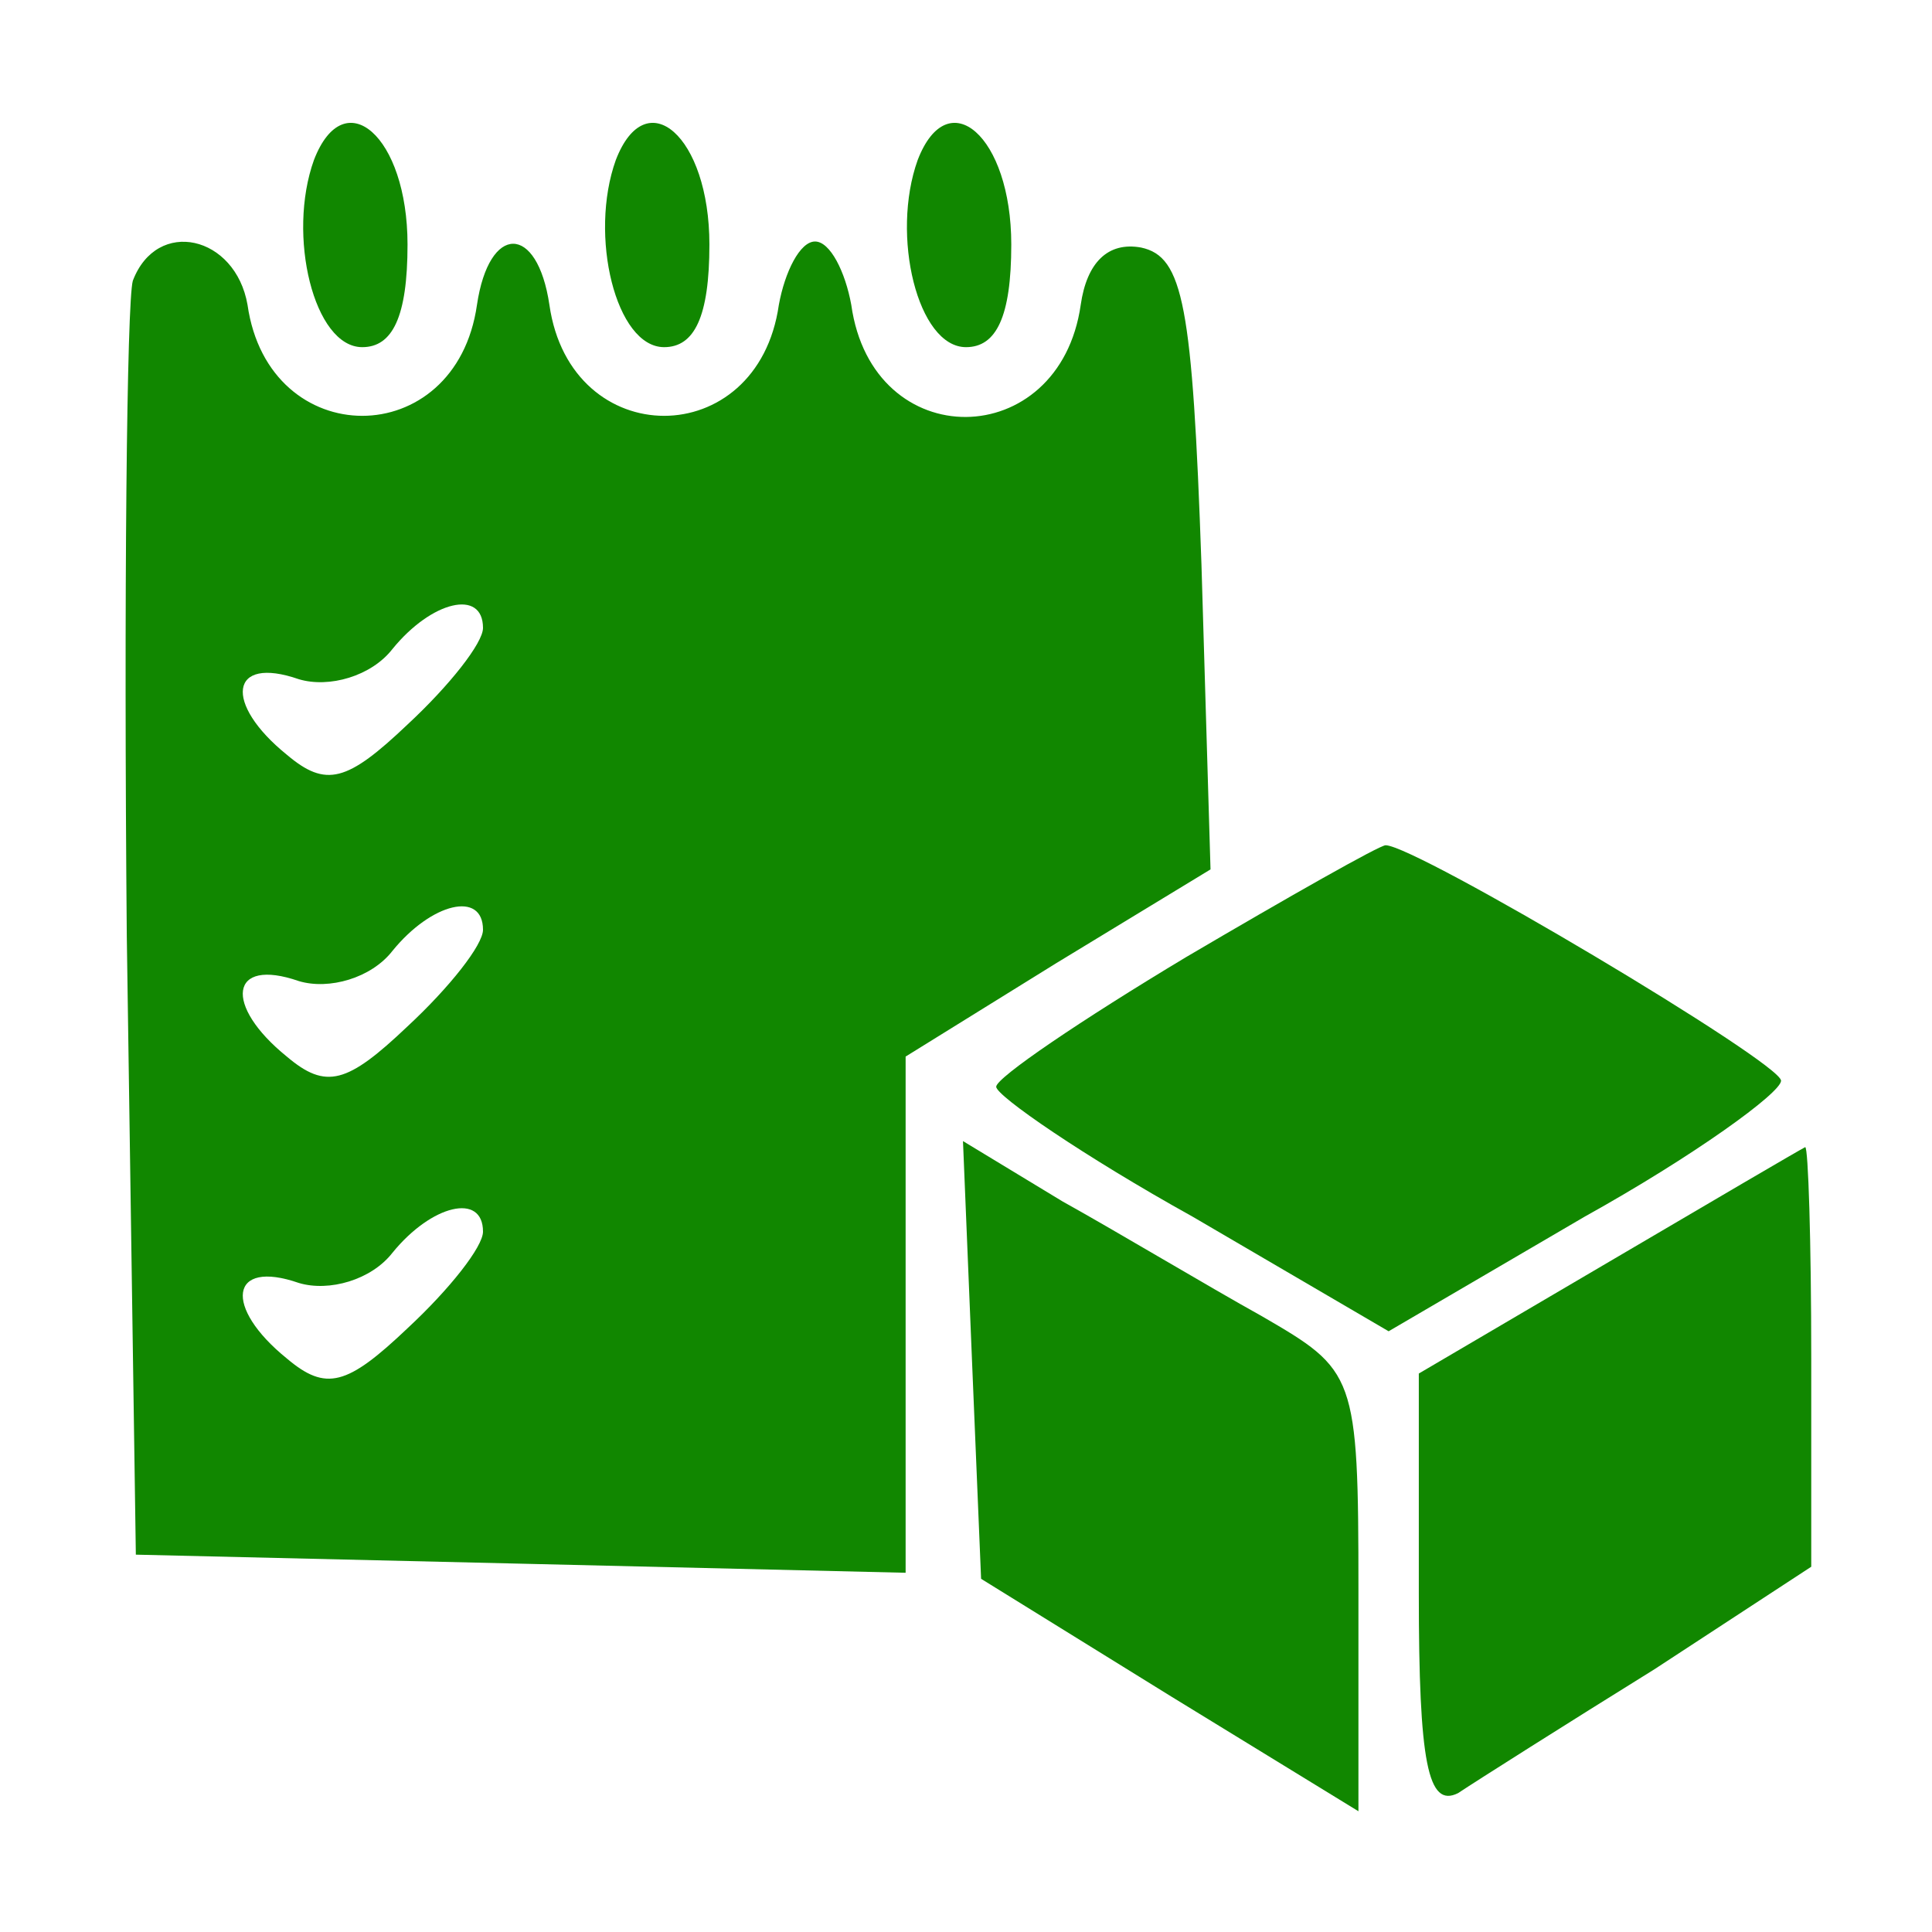 <?xml version="1.0" standalone="no"?>
<!DOCTYPE svg PUBLIC "-//W3C//DTD SVG 20010904//EN"
 "http://www.w3.org/TR/2001/REC-SVG-20010904/DTD/svg10.dtd">
<svg version="1.0" xmlns="http://www.w3.org/2000/svg"
 width="64pt" height="64pt" viewBox="0 0 64 64"
 preserveAspectRatio="xMidYMid meet">

<g transform="translate(0,64) scale(0.1,-0.1)"
fill="#118700" stroke="none">
<path d="M104 587 c-9 -25 0 -62 16 -62 10 0 15 10 15 34 0 36 -21 54 -31 28z"/>
<path d="M204 587 c-9 -25 0 -62 16 -62 10 0 15 10 15 34 0 36 -21 54 -31 28z"/>
<path d="M304 587 c-9 -25 0 -62 16 -62 10 0 15 10 15 34 0 36 -21 54 -31 28z"/>
<path d="M44 547 c-2 -7 -3 -105 -2 -217 l3 -205 128 -3 127 -3 0 86 0 85 50
31 51 31 -3 101 c-3 86 -6 102 -20 105 -11 2 -18 -5 -20 -19 -7 -49 -69 -50
-76 0 -2 11 -7 21 -12 21 -5 0 -10 -10 -12 -21 -7 -49 -69 -49 -76 0 -4 27
-20 27 -24 0 -7 -49 -69 -49 -76 0 -4 23 -30 29 -38 8z m116 -115 c0 -5 -11
-19 -25 -32 -20 -19 -27 -21 -40 -10 -21 17 -19 33 4 25 10 -3 24 1 31 10 13
16 30 20 30 7z m0 -100 c0 -5 -11 -19 -25 -32 -20 -19 -27 -21 -40 -10 -21 17
-19 33 4 25 10 -3 24 1 31 10 13 16 30 20 30 7z m0 -100 c0 -5 -11 -19 -25
-32 -20 -19 -27 -21 -40 -10 -21 17 -19 33 4 25 10 -3 24 1 31 10 13 16 30 20
30 7z"/>
<path d="M393 323 c-35 -21 -63 -40 -63 -43 0 -3 29 -23 65 -43 l65 -38 65 38
c36 20 65 41 65 45 0 6 -121 78 -131 78 -2 0 -32 -17 -66 -37z"/>
<path d="M322 189 l3 -72 63 -39 62 -38 0 73 c0 72 -1 73 -32 91 -18 10 -48
28 -66 38 l-33 20 3 -73z"/>
<path d="M533 222 l-63 -37 0 -73 c0 -56 3 -71 13 -66 6 4 36 23 65 41 l52 34
0 69 c0 39 -1 70 -2 70 -2 -1 -31 -18 -65 -38z"/>
</g>
</svg>
